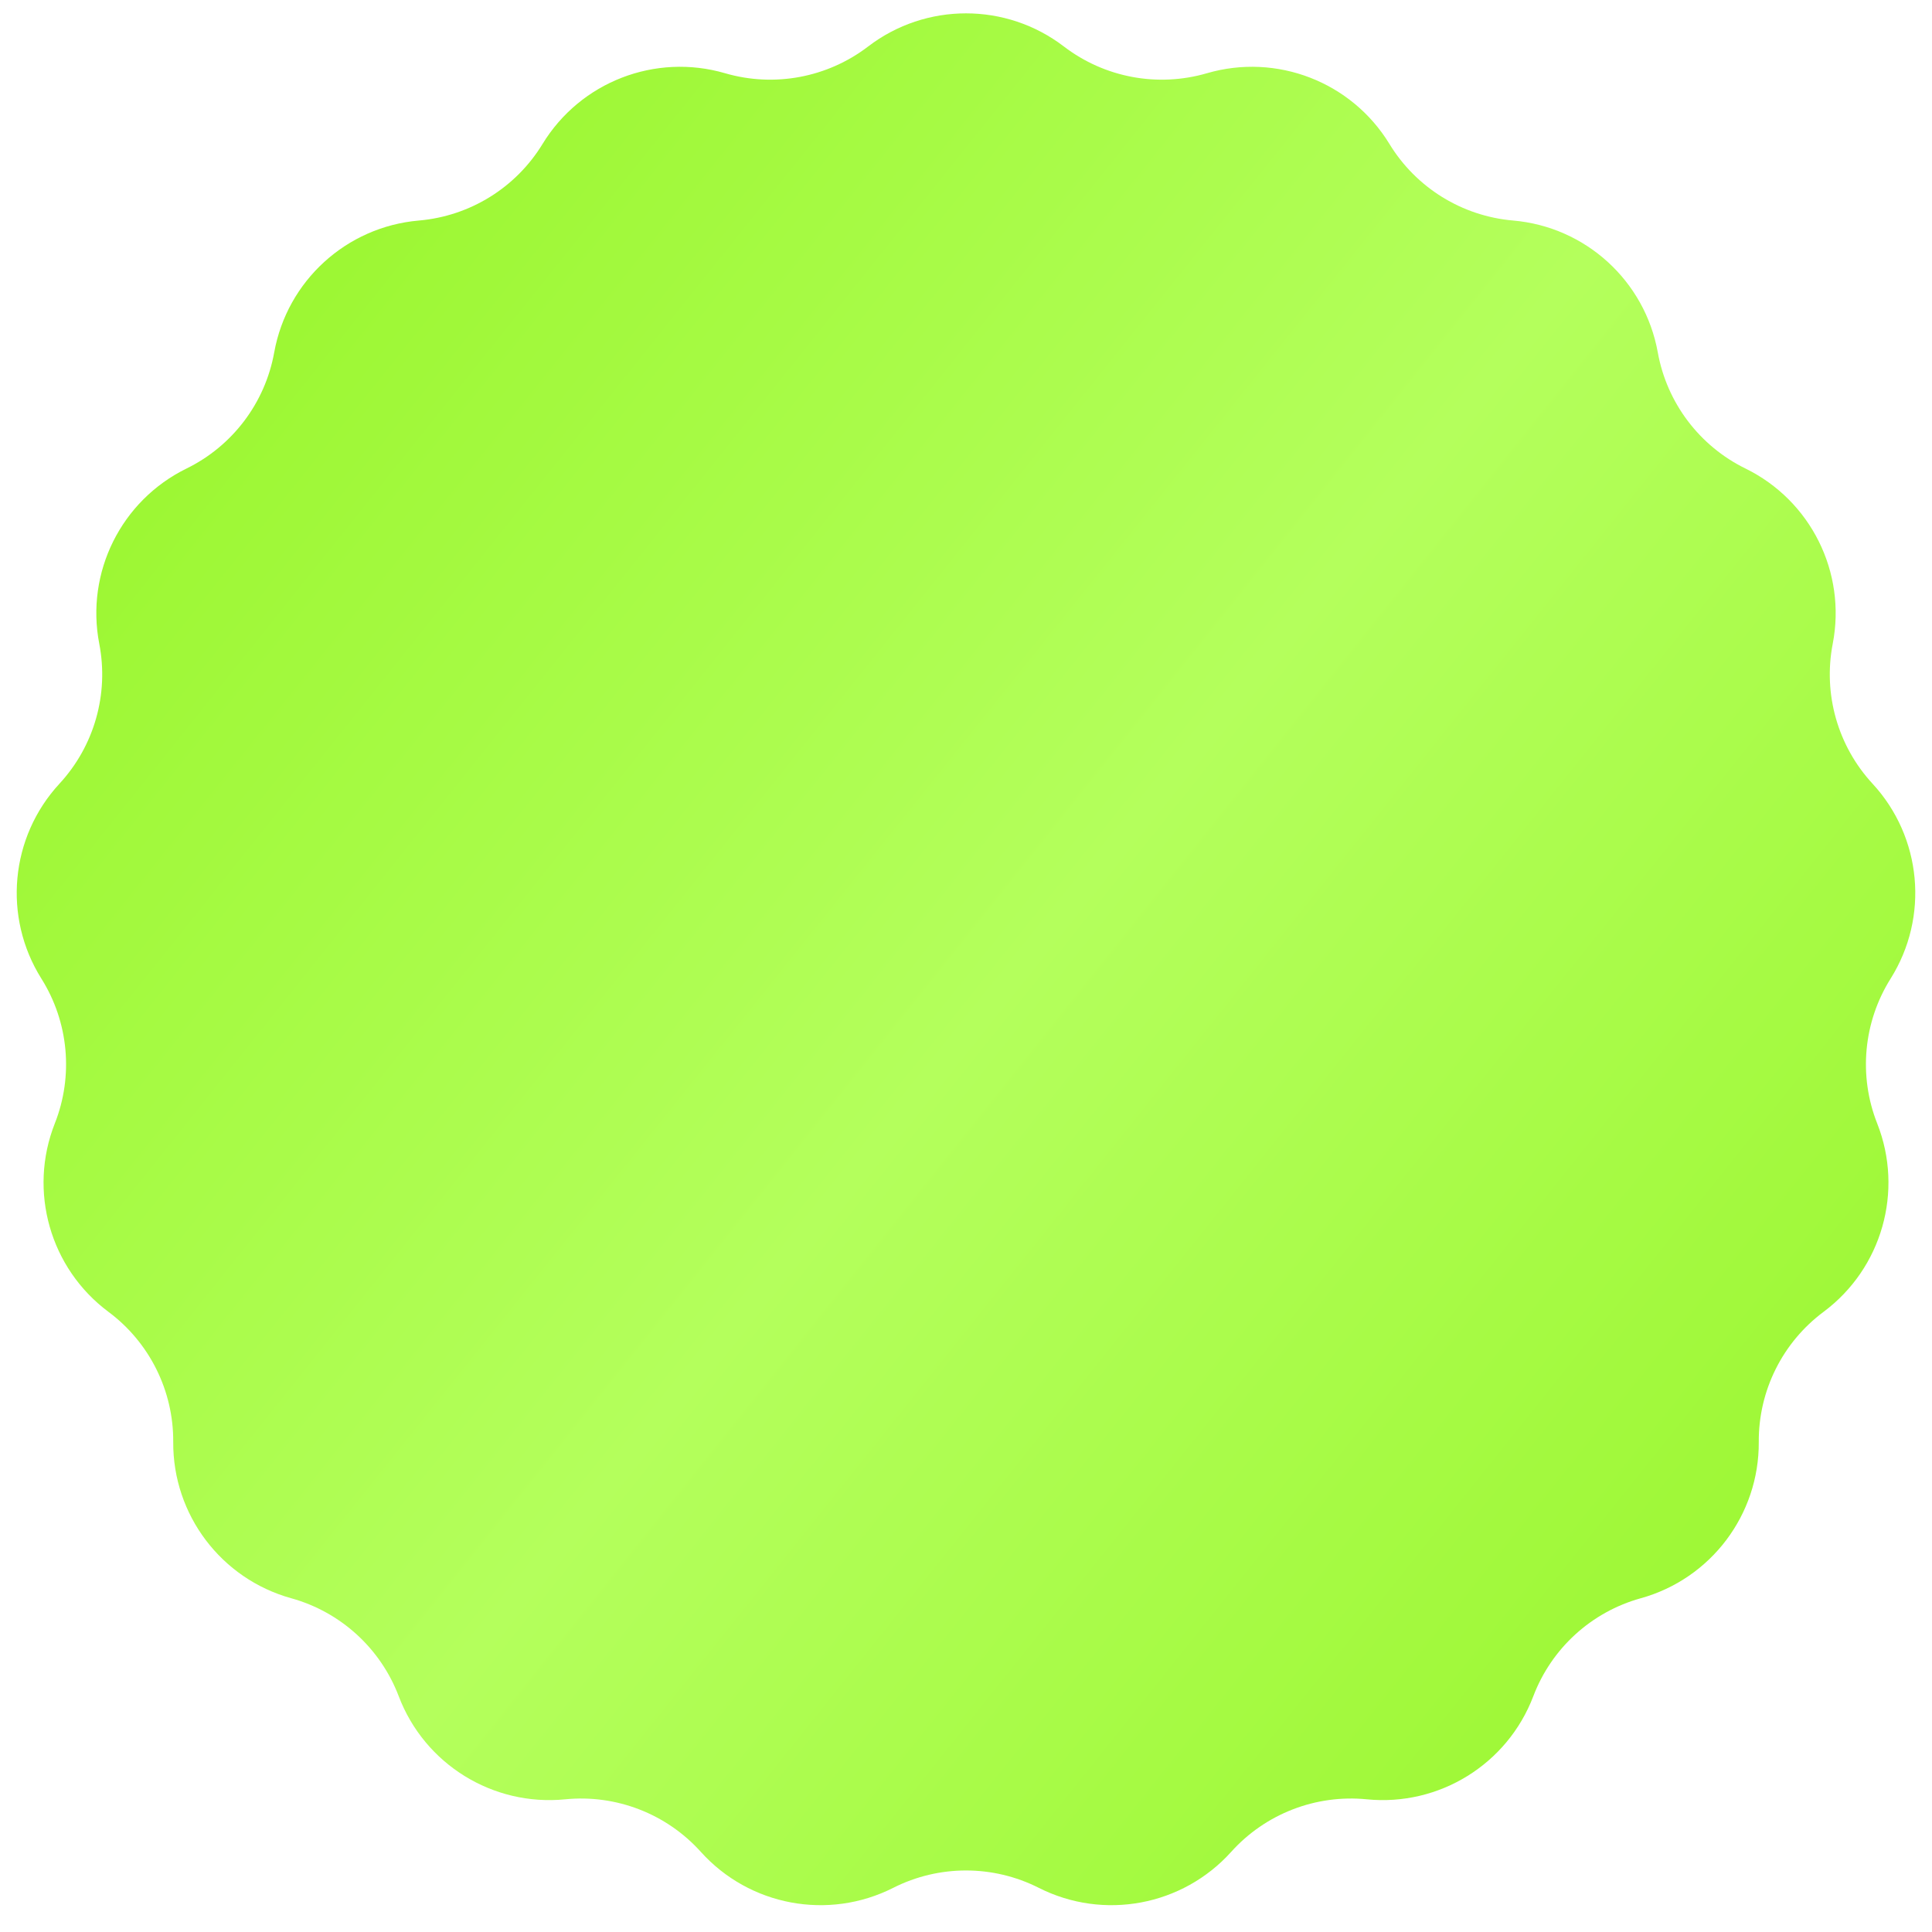 <?xml version="1.0" encoding="UTF-8"?> <svg xmlns="http://www.w3.org/2000/svg" width="68" height="68" viewBox="0 0 68 68" fill="none"><path d="M30.554 1.637C32.588 0.081 35.412 0.081 37.446 1.637C38.878 2.733 40.746 3.082 42.478 2.578C44.936 1.861 47.57 2.881 48.904 5.067C49.843 6.607 51.459 7.607 53.257 7.762C55.808 7.982 57.895 9.885 58.349 12.405C58.669 14.18 59.815 15.697 61.434 16.49C63.734 17.617 64.993 20.145 64.506 22.659C64.163 24.43 64.683 26.258 65.907 27.583C67.644 29.464 67.905 32.276 66.543 34.445C65.584 35.972 65.408 37.865 66.071 39.542C67.011 41.924 66.238 44.641 64.185 46.171C62.738 47.248 61.891 48.95 61.903 50.753C61.919 53.314 60.217 55.568 57.75 56.253C56.012 56.735 54.607 58.016 53.967 59.702C53.057 62.095 50.656 63.582 48.107 63.33C46.313 63.152 44.54 63.838 43.334 65.179C41.621 67.082 38.845 67.601 36.56 66.445C34.95 65.631 33.05 65.631 31.44 66.445C29.155 67.601 26.379 67.082 24.666 65.179C23.46 63.838 21.687 63.152 19.893 63.33C17.344 63.582 14.943 62.095 14.034 59.702C13.393 58.016 11.988 56.735 10.25 56.253C7.783 55.568 6.081 53.314 6.097 50.753C6.109 48.95 5.262 47.248 3.815 46.171C1.762 44.641 0.989 41.924 1.929 39.542C2.592 37.865 2.416 35.972 1.457 34.445C0.095 32.276 0.356 29.464 2.093 27.583C3.317 26.258 3.837 24.43 3.494 22.659C3.007 20.145 4.266 17.617 6.566 16.49C8.185 15.697 9.331 14.18 9.651 12.405C10.105 9.885 12.192 7.982 14.743 7.762C16.541 7.607 18.157 6.607 19.096 5.067C20.43 2.881 23.064 1.861 25.522 2.578C27.254 3.082 29.122 2.733 30.554 1.637Z" fill="url(#paint0_linear_76_42)"></path><defs><linearGradient id="paint0_linear_76_42" x1="-5.5" y1="9.5" x2="69" y2="69" gradientUnits="userSpaceOnUse"><stop stop-color="#94F424"></stop><stop offset="0.5" stop-color="#B4FF5C"></stop><stop offset="1" stop-color="#94F424"></stop></linearGradient></defs></svg> 